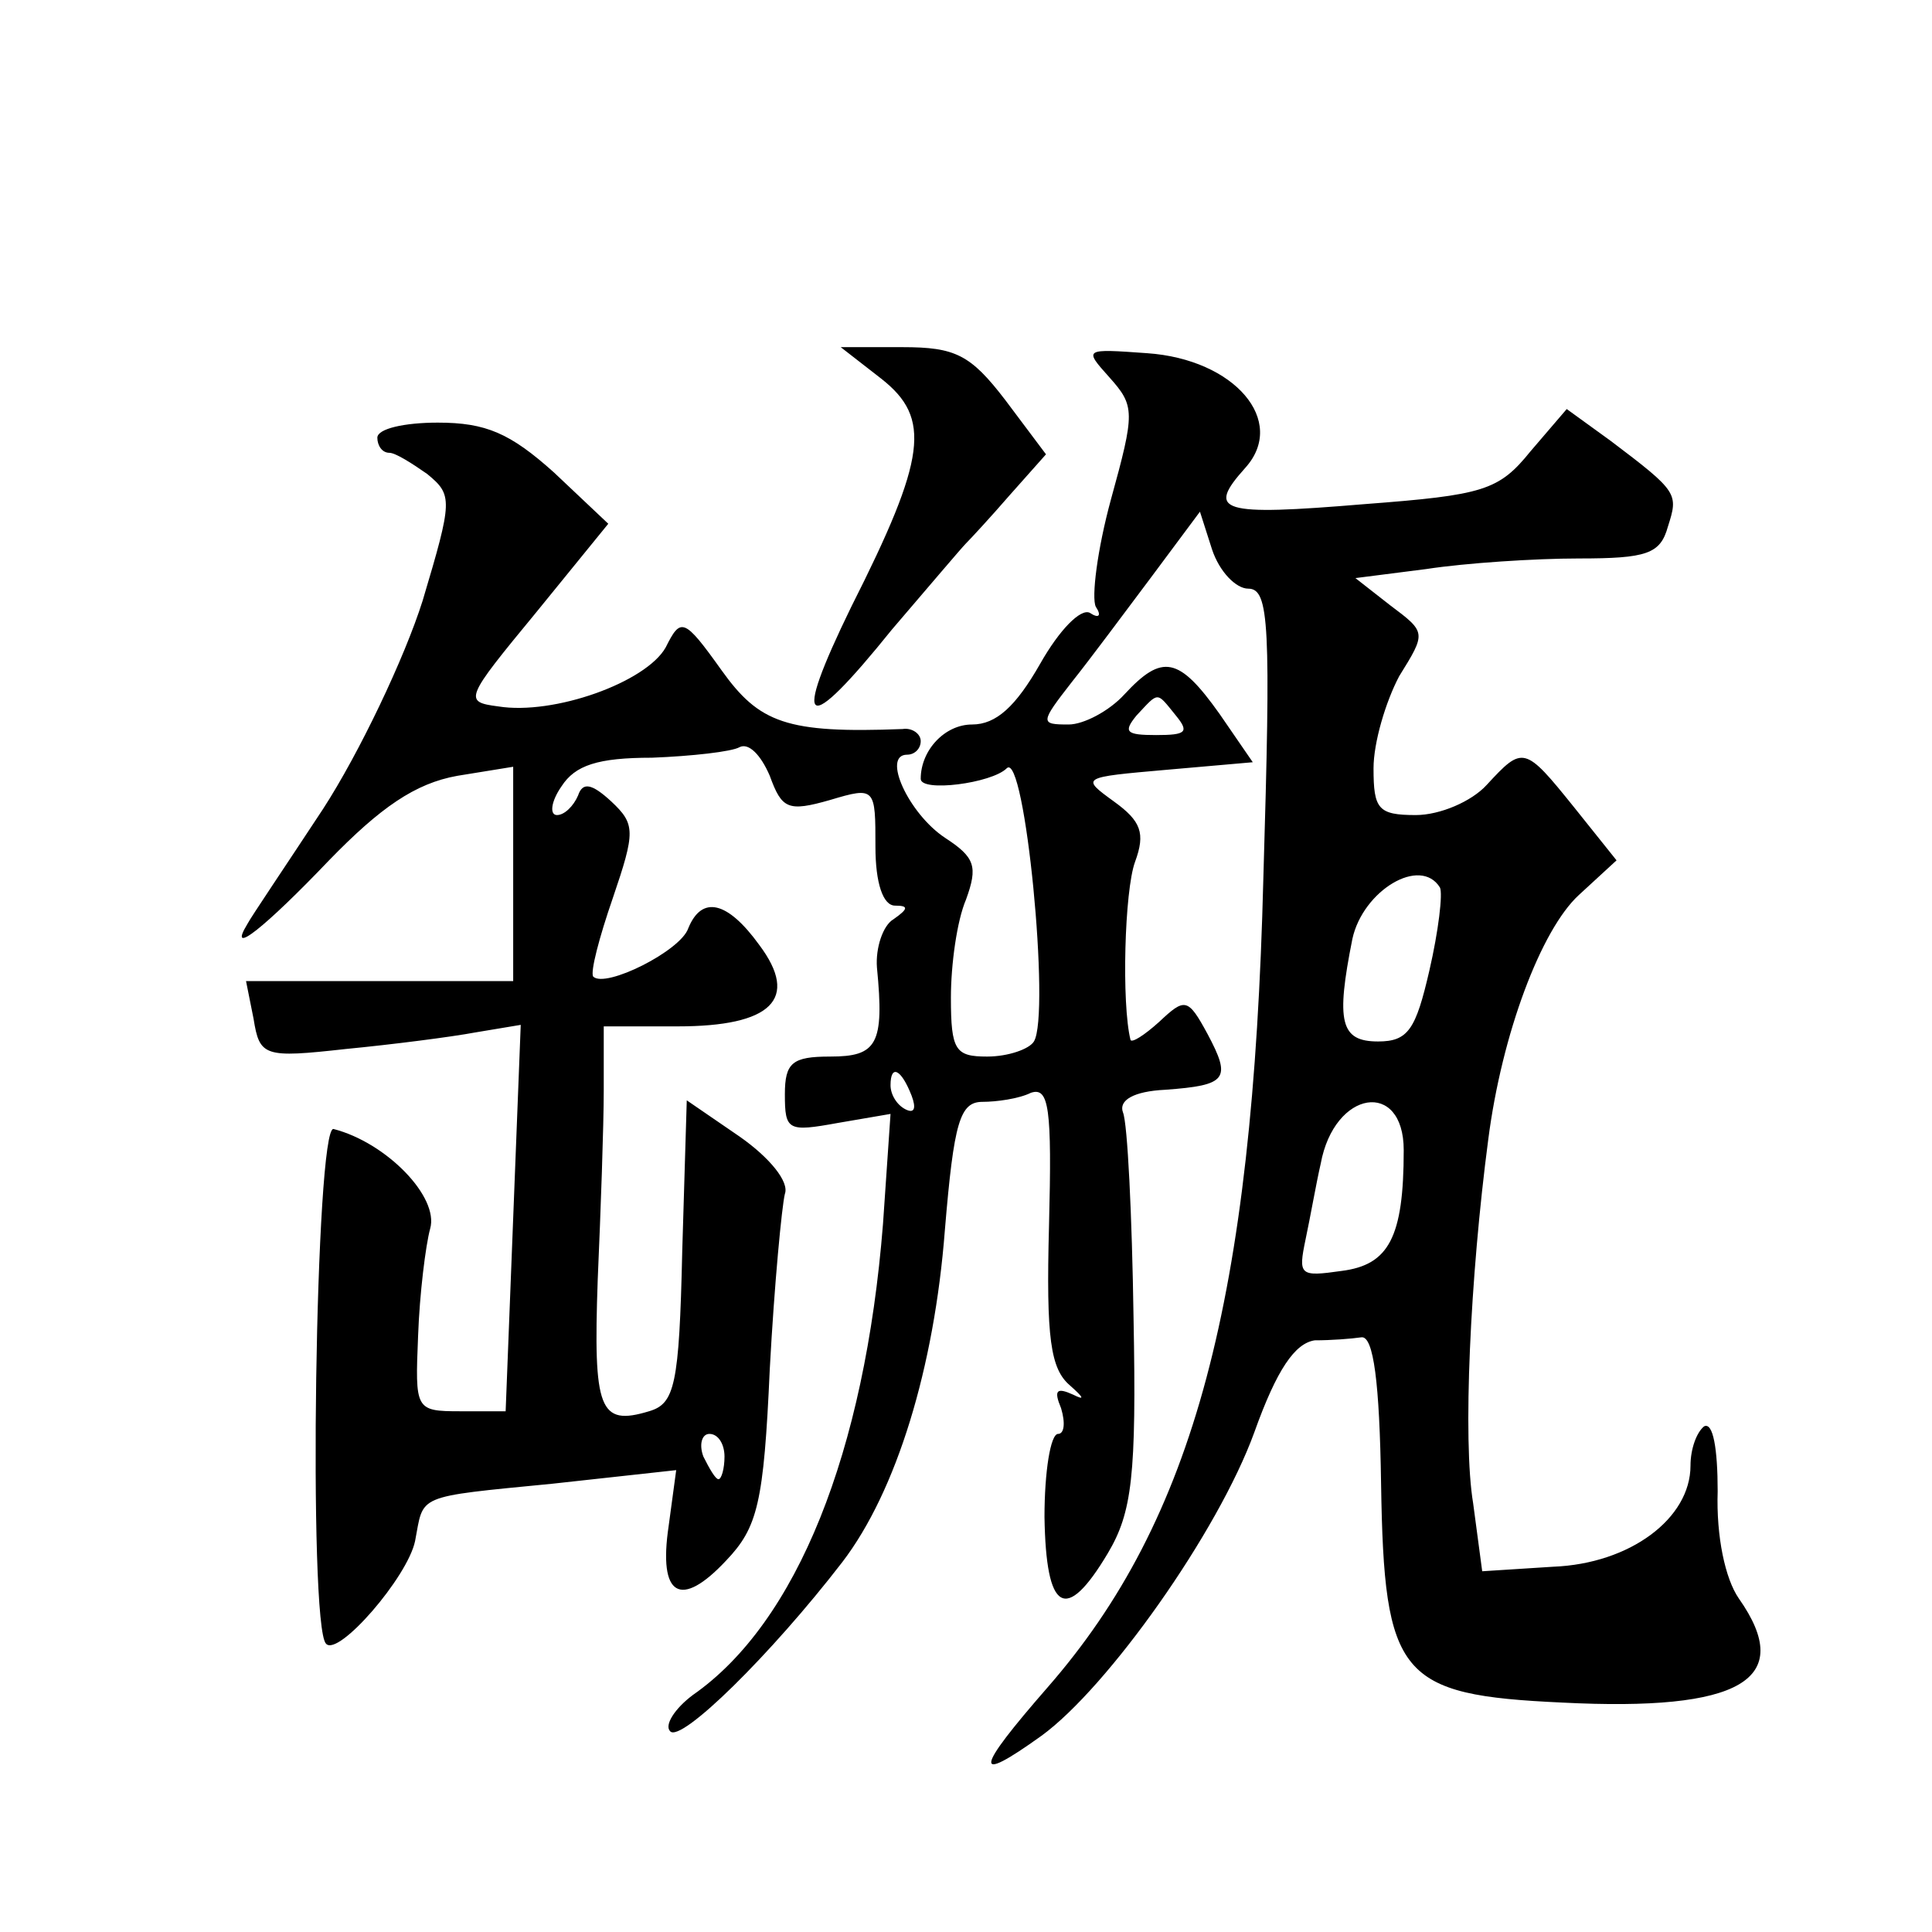 <?xml version="1.0" standalone="no"?>
<!DOCTYPE svg PUBLIC "-//W3C//DTD SVG 20010904//EN"
 "http://www.w3.org/TR/2001/REC-SVG-20010904/DTD/svg10.dtd">
<svg version="1.0" xmlns="http://www.w3.org/2000/svg"
 width="128pt" height="128pt" viewBox="0 0 128 128"
 preserveAspectRatio="xMidYMid meet">
<g transform="translate(0,128) scale(0.1,-0.1)"
fill="#0" stroke="none">
<path d="M584 1029 c33 -26 30 -52 -20 -151 -40 -82 -31 -87 27 -15 24 28 46 54
49 57 3 3 16 17 29 32 l24 27 -27 36 c-23 30 -33 35 -68 35 l-41 0 27 -21z M735
1030 c17 -19 17 -23 1 -81 -9 -33 -13 -65 -10 -71 4 -6 2 -8 -4 -4 -6 3 -20 -11
-33 -34 -16 -28 -29 -40 -45 -40 -18 0 -34 -17 -34 -36 0 -9 47 -3 57 7 12 12 29
-163 18 -181 -3 -5 -17 -10 -31 -10 -21 0 -24 4 -24 39 0 22 4 51 10 65 8 22 6
28 -14 41 -24 16 -42 55 -25 55 5 0 9 4 9 9 0 5 -6 9 -12 8 -77 -3 -95 4 -120 39
-25 35 -27 35 -37 15 -13 -23 -74 -45 -111 -39 -23 3 -22 5 25 62 l48 59 -36 34
c-29 26 -45 33 -77 33 -22 0 -40 -4 -40 -10 0 -5 3 -10 8 -10 4 0 15 -7 25 -14
17 -14 17 -17 -3 -84 -12 -38 -42 -101 -66 -138 -25 -38 -48 -72 -50 -76 -14 -23
12 -2 54 42 34 35 57 51 85 56 l37 6 0 -71 0 -71 -89 0 -88 0 5 -25 c4 -25 7 -26
61 -20 31 3 70 8 86 11 l30 5 -5 -128 -5 -128 -30 0 c-30 0 -30 1 -28 50 1 28 5
60 8 71 6 21 -29 57 -64 66 -12 3 -17 -329 -5 -341 8 -9 54 44 59 68 6 31 -1 29
91 38 l82 9 -5 -37 c-7 -47 8 -55 38 -23 21 22 25 38 29 127 3 56 8 108 10 116
3 8 -10 24 -30 38 l-35 24 -3 -100 c-2 -89 -5 -101 -22 -106 -33 -10 -37 1 -34
87 2 46 4 102 4 126 l0 42 49 0 c62 0 81 18 54 54 -21 29 -38 33 -47 11 -5 -15
-55 -40 -63 -32 -2 3 4 26 13 52 15 44 15 49 -1 64 -13 12 -19 13 -22 4 -3 -7 -9
-13 -14 -13 -5 0 -4 9 3 19 9 14 24 19 60 19 26 1 53 4 58 7 6 3 14 -5 20 -19 8
-22 12 -24 40 -16 30 9 30 8 30 -31 0 -24 5 -39 13 -39 9 0 9 -2 -1 -9 -7 -4 -12
-19 -11 -32 5 -51 0 -59 -31 -59 -25 0 -30 -4 -30 -25 0 -24 2 -25 35 -19 l35 6
-5 -73 c-12 -151 -57 -264 -126 -312 -12 -9 -19 -20 -15 -24 7 -8 67 51 114 112
36 47 61 129 68 220 6 72 10 85 25 85 9 0 24 2 32 6 12 4 14 -10 12 -88 -2 -75
1 -95 14 -106 9 -8 10 -10 2 -6 -11 5 -13 3 -8 -9 3 -10 2 -17 -2 -17 -5 0 -9 -25
-9 -55 1 -63 14 -71 42 -24 16 27 19 51 17 156 -1 68 -4 129 -7 136 -3 8 7 14 28
15 41 3 44 7 28 37 -13 24 -15 24 -32 8 -10 -9 -18 -14 -19 -12 -6 24 -4 99 3 118
7 19 4 27 -14 40 -22 16 -22 16 35 21 l57 5 -22 32 c-27 38 -38 40 -63 13 -10 -11
-27 -20 -37 -20 -19 0 -19 1 2 28 12 15 35 46 53 70 l32 43 8 -25 c5 -15 16 -26
24 -26 14 0 15 -24 10 -192 -7 -279 -46 -425 -143 -536 -48 -55 -50 -65 -4 -32
44 32 117 135 141 201 15 42 27 59 40 61 11 0 24 1 31 2 8 1 12 -30 13 -97 2 -128
12 -140 120 -145 118 -6 155 15 117 69 -9 13 -15 41 -14 71 0 28 -3 46 -9 43 -5
-4 -9 -15 -9 -26 0 -35 -40 -65 -91 -67 l-47 -3 -6 45 c-7 42 -2 150 10 241 9 70
35 139 60 162 l25 23 -28 35 c-33 41 -34 41 -58 15 -10 -11 -31 -20 -47 -20 -25
0 -28 4 -28 31 0 17 8 44 17 61 18 29 18 29 -6 47 l-23 18 47 6 c26 4 72 7 101
7 45 0 54 3 59 21 7 22 7 23 -38 57 l-29 21 -24 -28 c-21 -26 -31 -29 -110 -35
-96 -8 -105 -5 -79 24 28 31 -7 72 -65 76 -42 3 -42 3 -25 -16z m44 -224 c9 -11
7 -13 -13 -13 -20 0 -22 2 -13 13 15 16 13 16 26 0z m175 -114 c2 -4 -1 -29 -7
-55 -9 -39 -14 -47 -34 -47 -25 0 -28 13 -17 68 7 32 45 55 58 34z m-350 -138 c3
-8 2 -12 -4 -9 -6 3 -10 10 -10 16 0 14 7 11 14 -7z m326 -36 c0 -58 -10 -76 -41
-80 -28 -4 -29 -3 -24 21 3 14 7 37 10 50 9 49 55 56 55 9z m-450 -203 c0 -8 -2
-15 -4 -15 -2 0 -6 7 -10 15 -3 8 -1 15 4 15 6 0 10 -7 10 -15z"/>
</g>
</svg>

